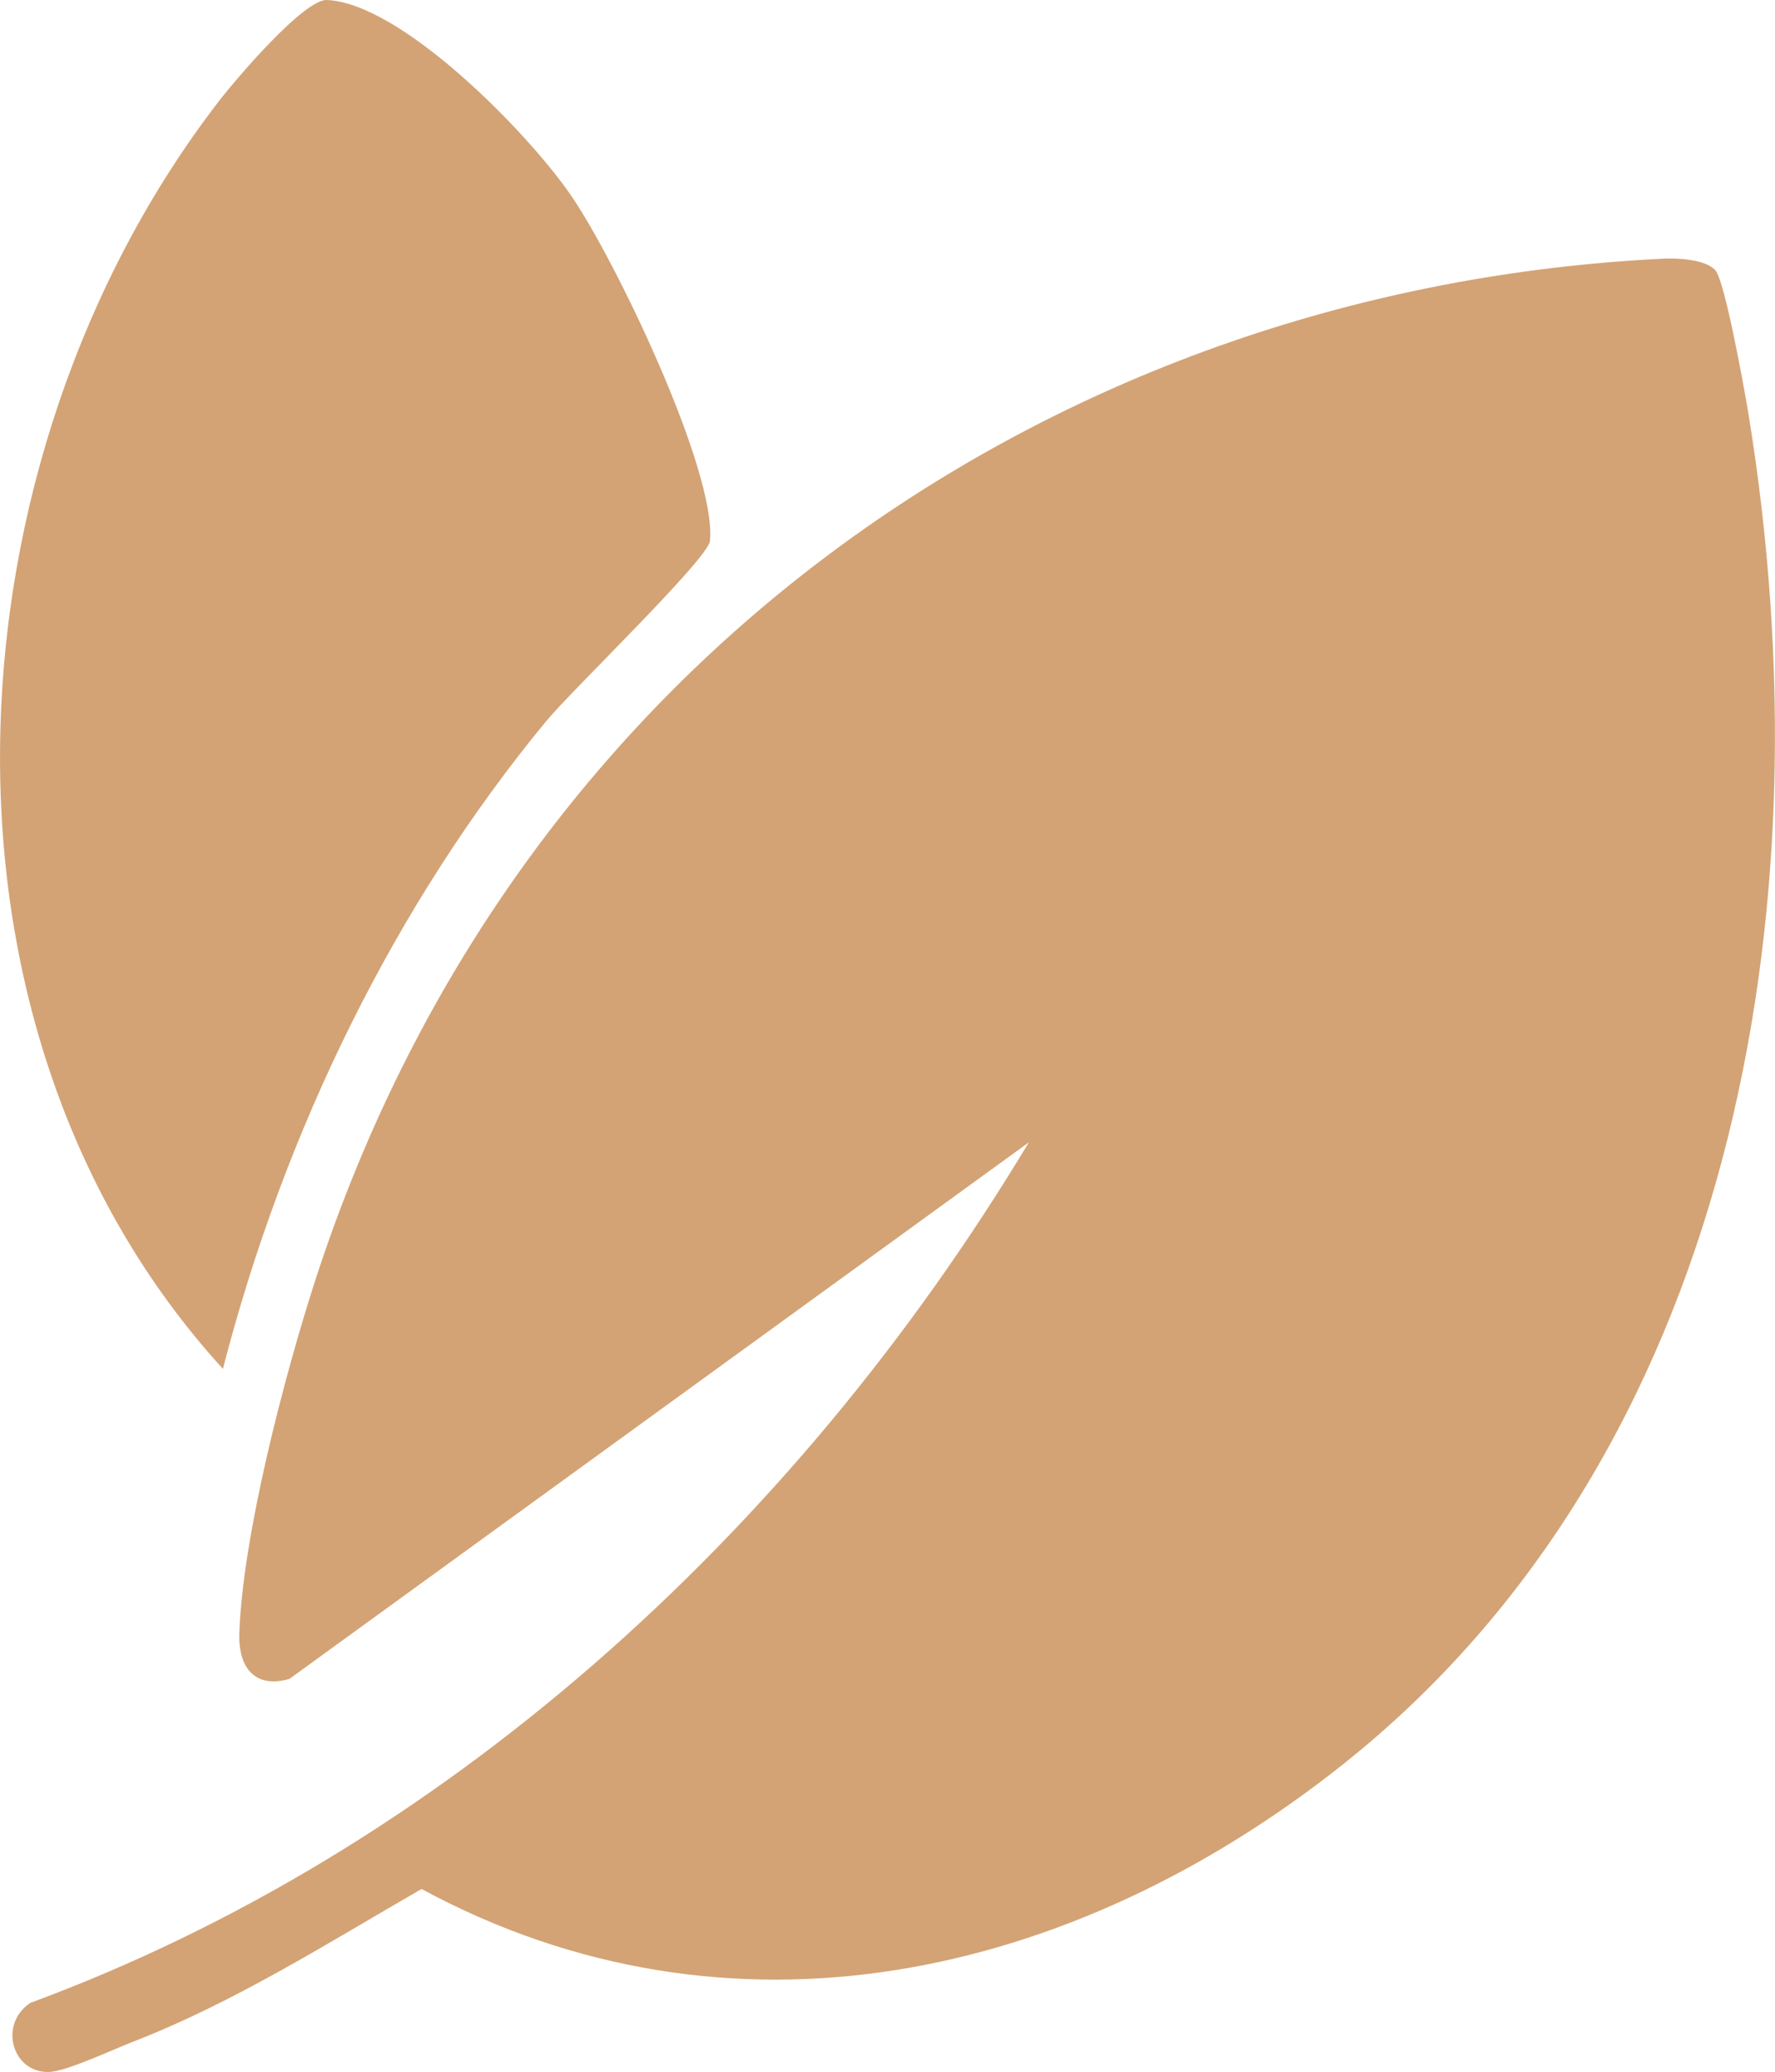 <?xml version="1.0" encoding="UTF-8"?>
<svg xmlns="http://www.w3.org/2000/svg" width="12" height="14" viewBox="0 0 12 14" fill="none">
  <g id="Calque_1" clip-path="url(#clip0_4619_4062)">
    <g id="8k7TeJ.tif">
      <g id="Group">
        <path id="Vector" d="M11.597 1.827C11.662 1.9 11.794 2.636 11.821 2.799C12.371 6.175 11.704 9.841 9.074 11.927C7.247 13.375 4.938 13.893 2.85 12.765C2.211 13.133 1.579 13.534 0.897 13.798C0.761 13.851 0.453 13.995 0.337 14.001C0.084 14.014 -0.013 13.681 0.204 13.535C2.974 12.512 5.352 10.386 6.956 7.719L1.957 11.345C1.741 11.409 1.61 11.29 1.618 11.036C1.641 10.372 1.924 9.294 2.13 8.656C3.51 4.394 7.227 1.944 11.244 1.748C11.34 1.743 11.531 1.752 11.597 1.827Z" fill="#D3A375"></path>
        <path id="Vector_2" d="M1.507 9.25C-0.609 6.932 -0.383 3.1 1.478 0.686C1.599 0.529 2.057 -0.007 2.21 -0C2.712 0.022 3.561 0.887 3.858 1.317C4.155 1.746 4.844 3.178 4.8 3.655C4.788 3.777 3.864 4.665 3.692 4.874C2.67 6.112 1.922 7.642 1.507 9.25V9.25Z" fill="#D3A375"></path>
      </g>
    </g>
  </g>
  <defs>
    <clipPath id="clip0_4619_4062">
      <rect width="12" height="14" fill="white"></rect>
    </clipPath>
  </defs>
</svg>
